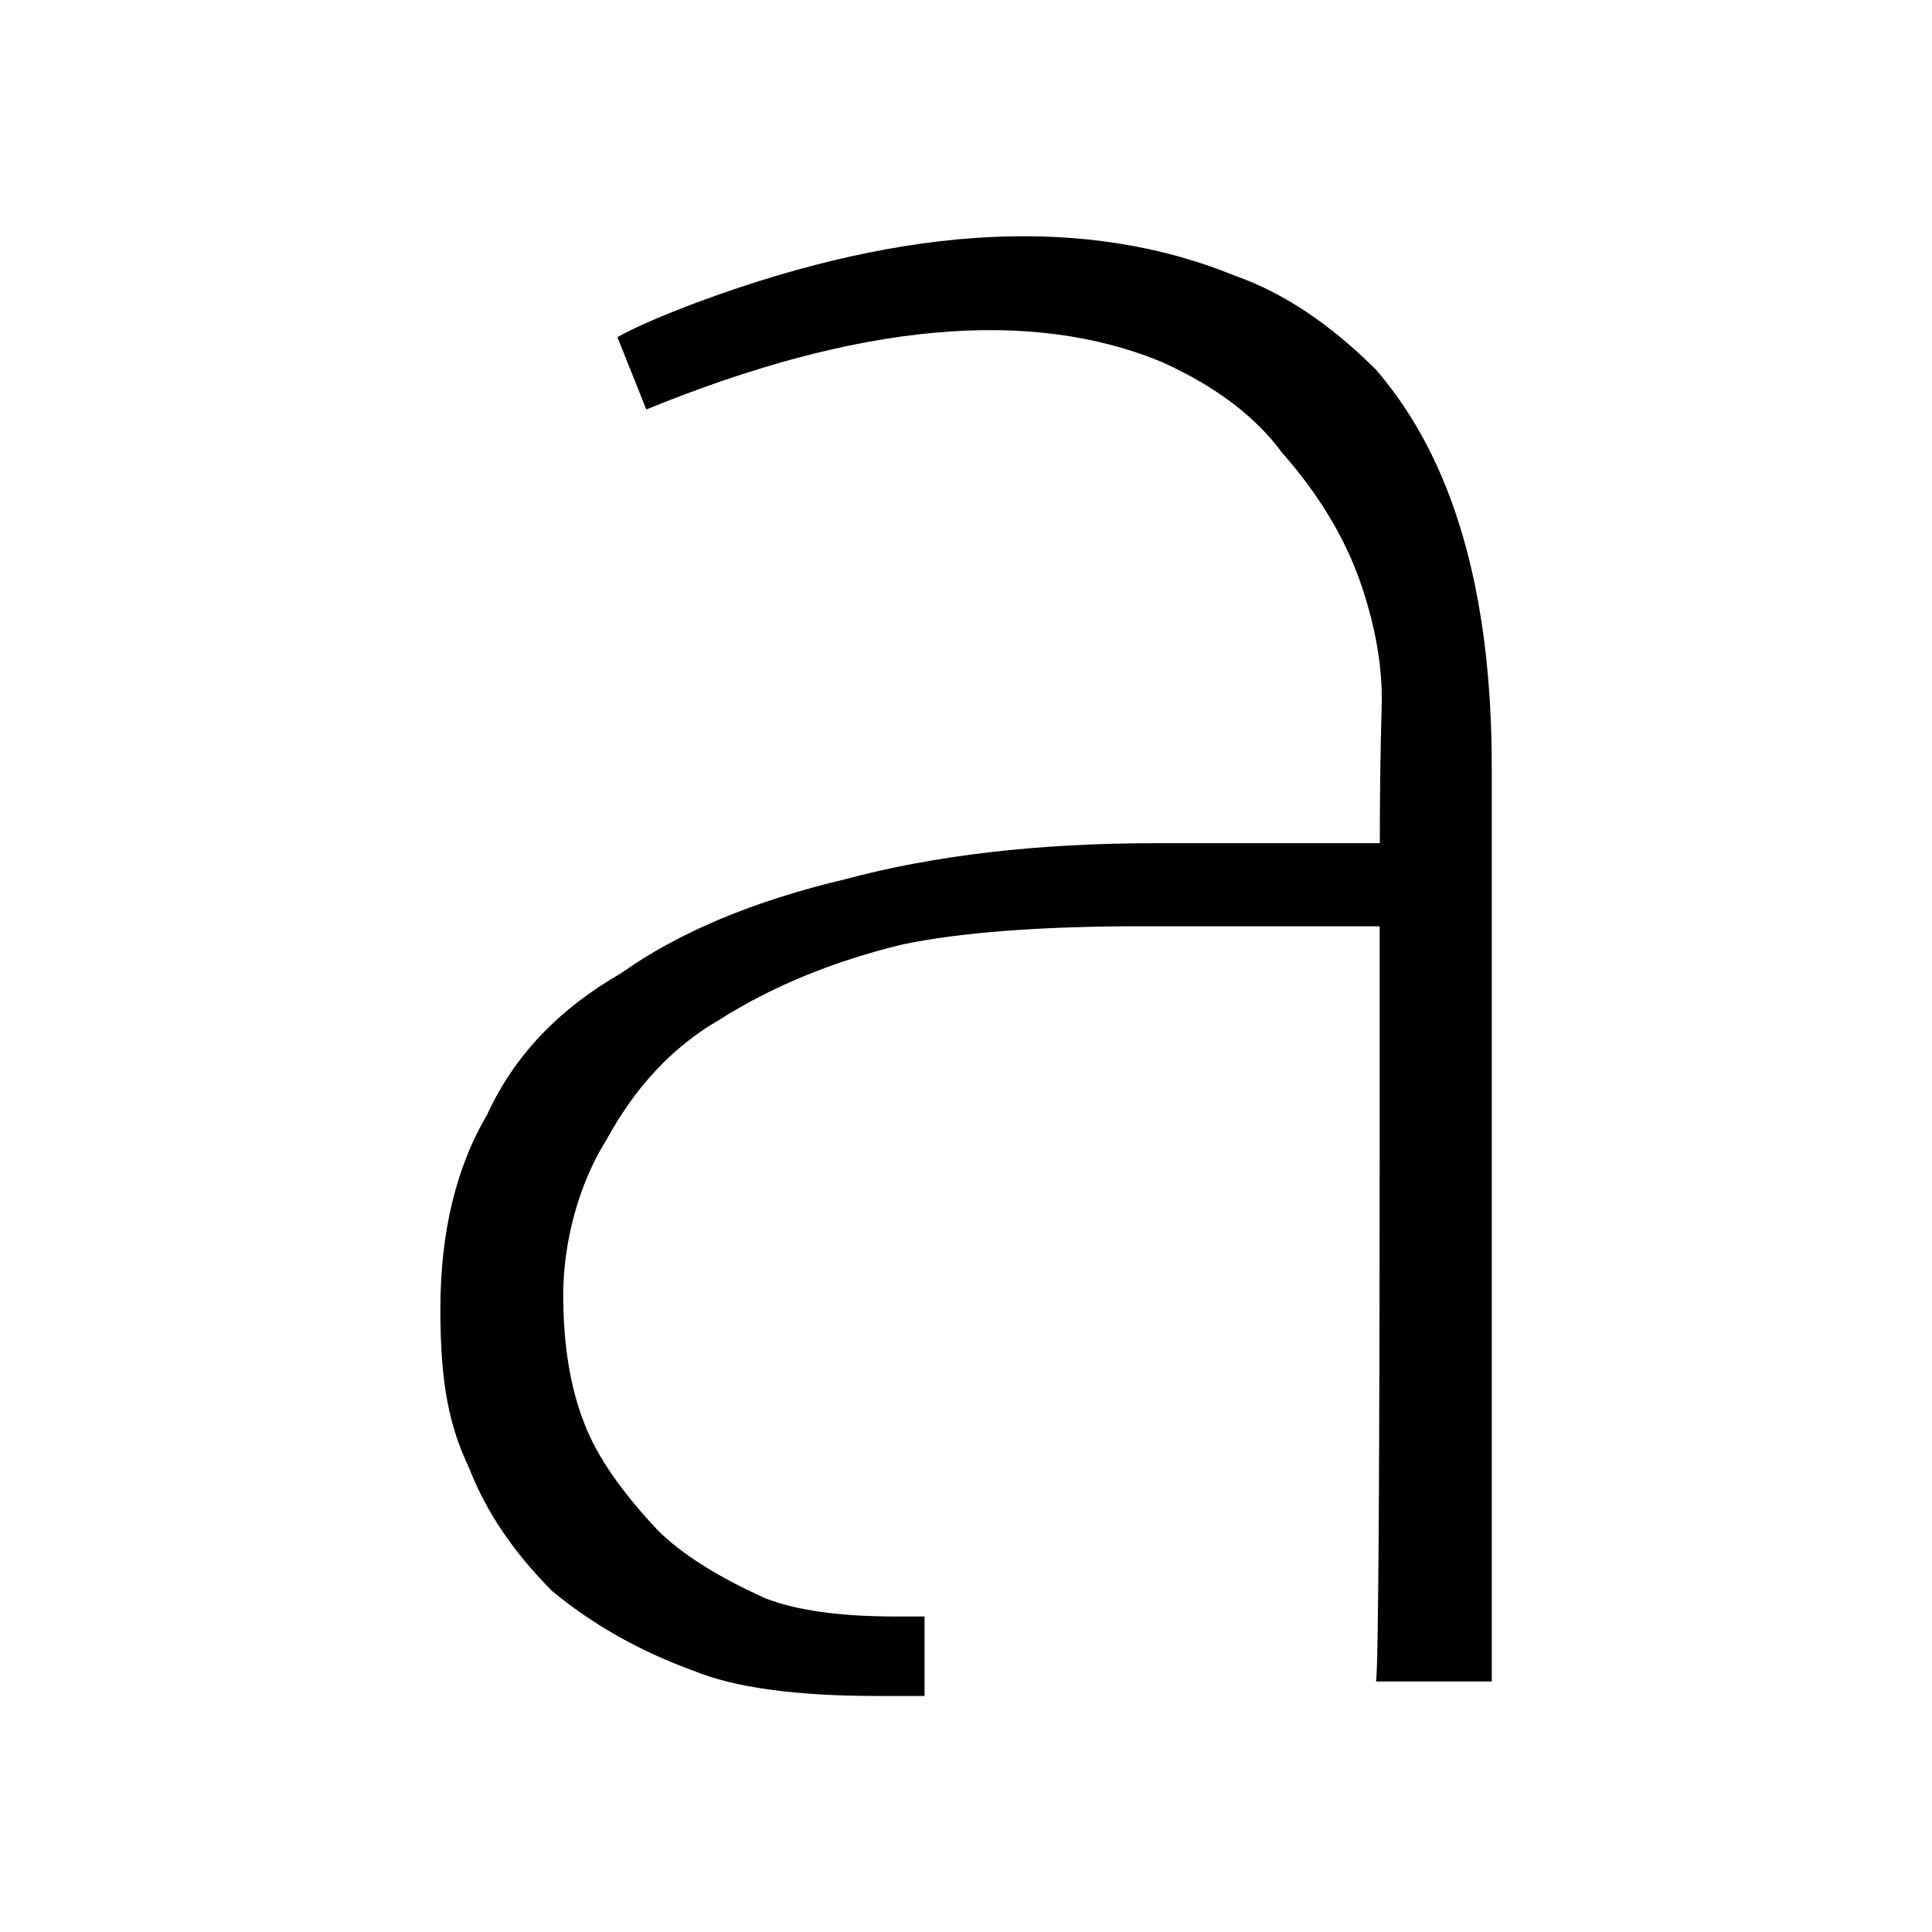 <svg xmlns="http://www.w3.org/2000/svg" viewBox="0 0 1451.3 1451.3">
    <path d="M927.9 207.2c-110.4-45.2-244.3-38.9-401.7 19-29 10.8-49.8 19.9-62.4 27.1l21.7 54.3c159.2-65.1 288.6-76.9 388.1-35.3 39.8 18.1 69.6 40.7 89.6 67.9 27.1 30.8 46.6 62.9 58.4 96.4 11.7 33.5 17.2 65.1 16.3 95-.9 29.8-1.4 63.8-1.4 101.8H868.2c-88.7 0-166.5 9.1-233.4 27.1-68.8 16.3-124.9 39.8-168.3 70.6-47.1 27.1-80.5 62.4-100.4 105.9-23.5 39.8-35.3 88.7-35.3 146.6s7.2 88.7 21.7 119.4c12.6 32.6 33.5 63.4 62.4 92.3 30.8 25.4 66 45.2 105.9 59.7 30.8 12.7 76.9 19 138.4 19h35.3v-59.7h-21.7c-41.6 0-74.2-4.5-97.7-13.6-36.2-16.3-63.4-33.5-81.4-51.6-27.1-28.9-45.2-55.2-54.3-78.7-10.9-27.1-16.3-59.7-16.3-97.7S434 890.4 455.7 856c21.7-39.8 49.7-69.6 84.1-89.6 39.8-25.3 85.9-44.3 138.4-57 43.4-9 103.1-13.6 179.1-13.6h179.1v127.6c0 278.7-.9 425.3-2.7 439.7h86.9V576.4c0-132.1-29-231.6-86.9-298.6-34.4-34.4-69.7-57.9-105.8-70.6Z"/>
    <style>
        path { fill: #000; }
        @media (prefers-color-scheme: dark) {
        path { fill: #FFF; }
        }
    </style>
</svg>
